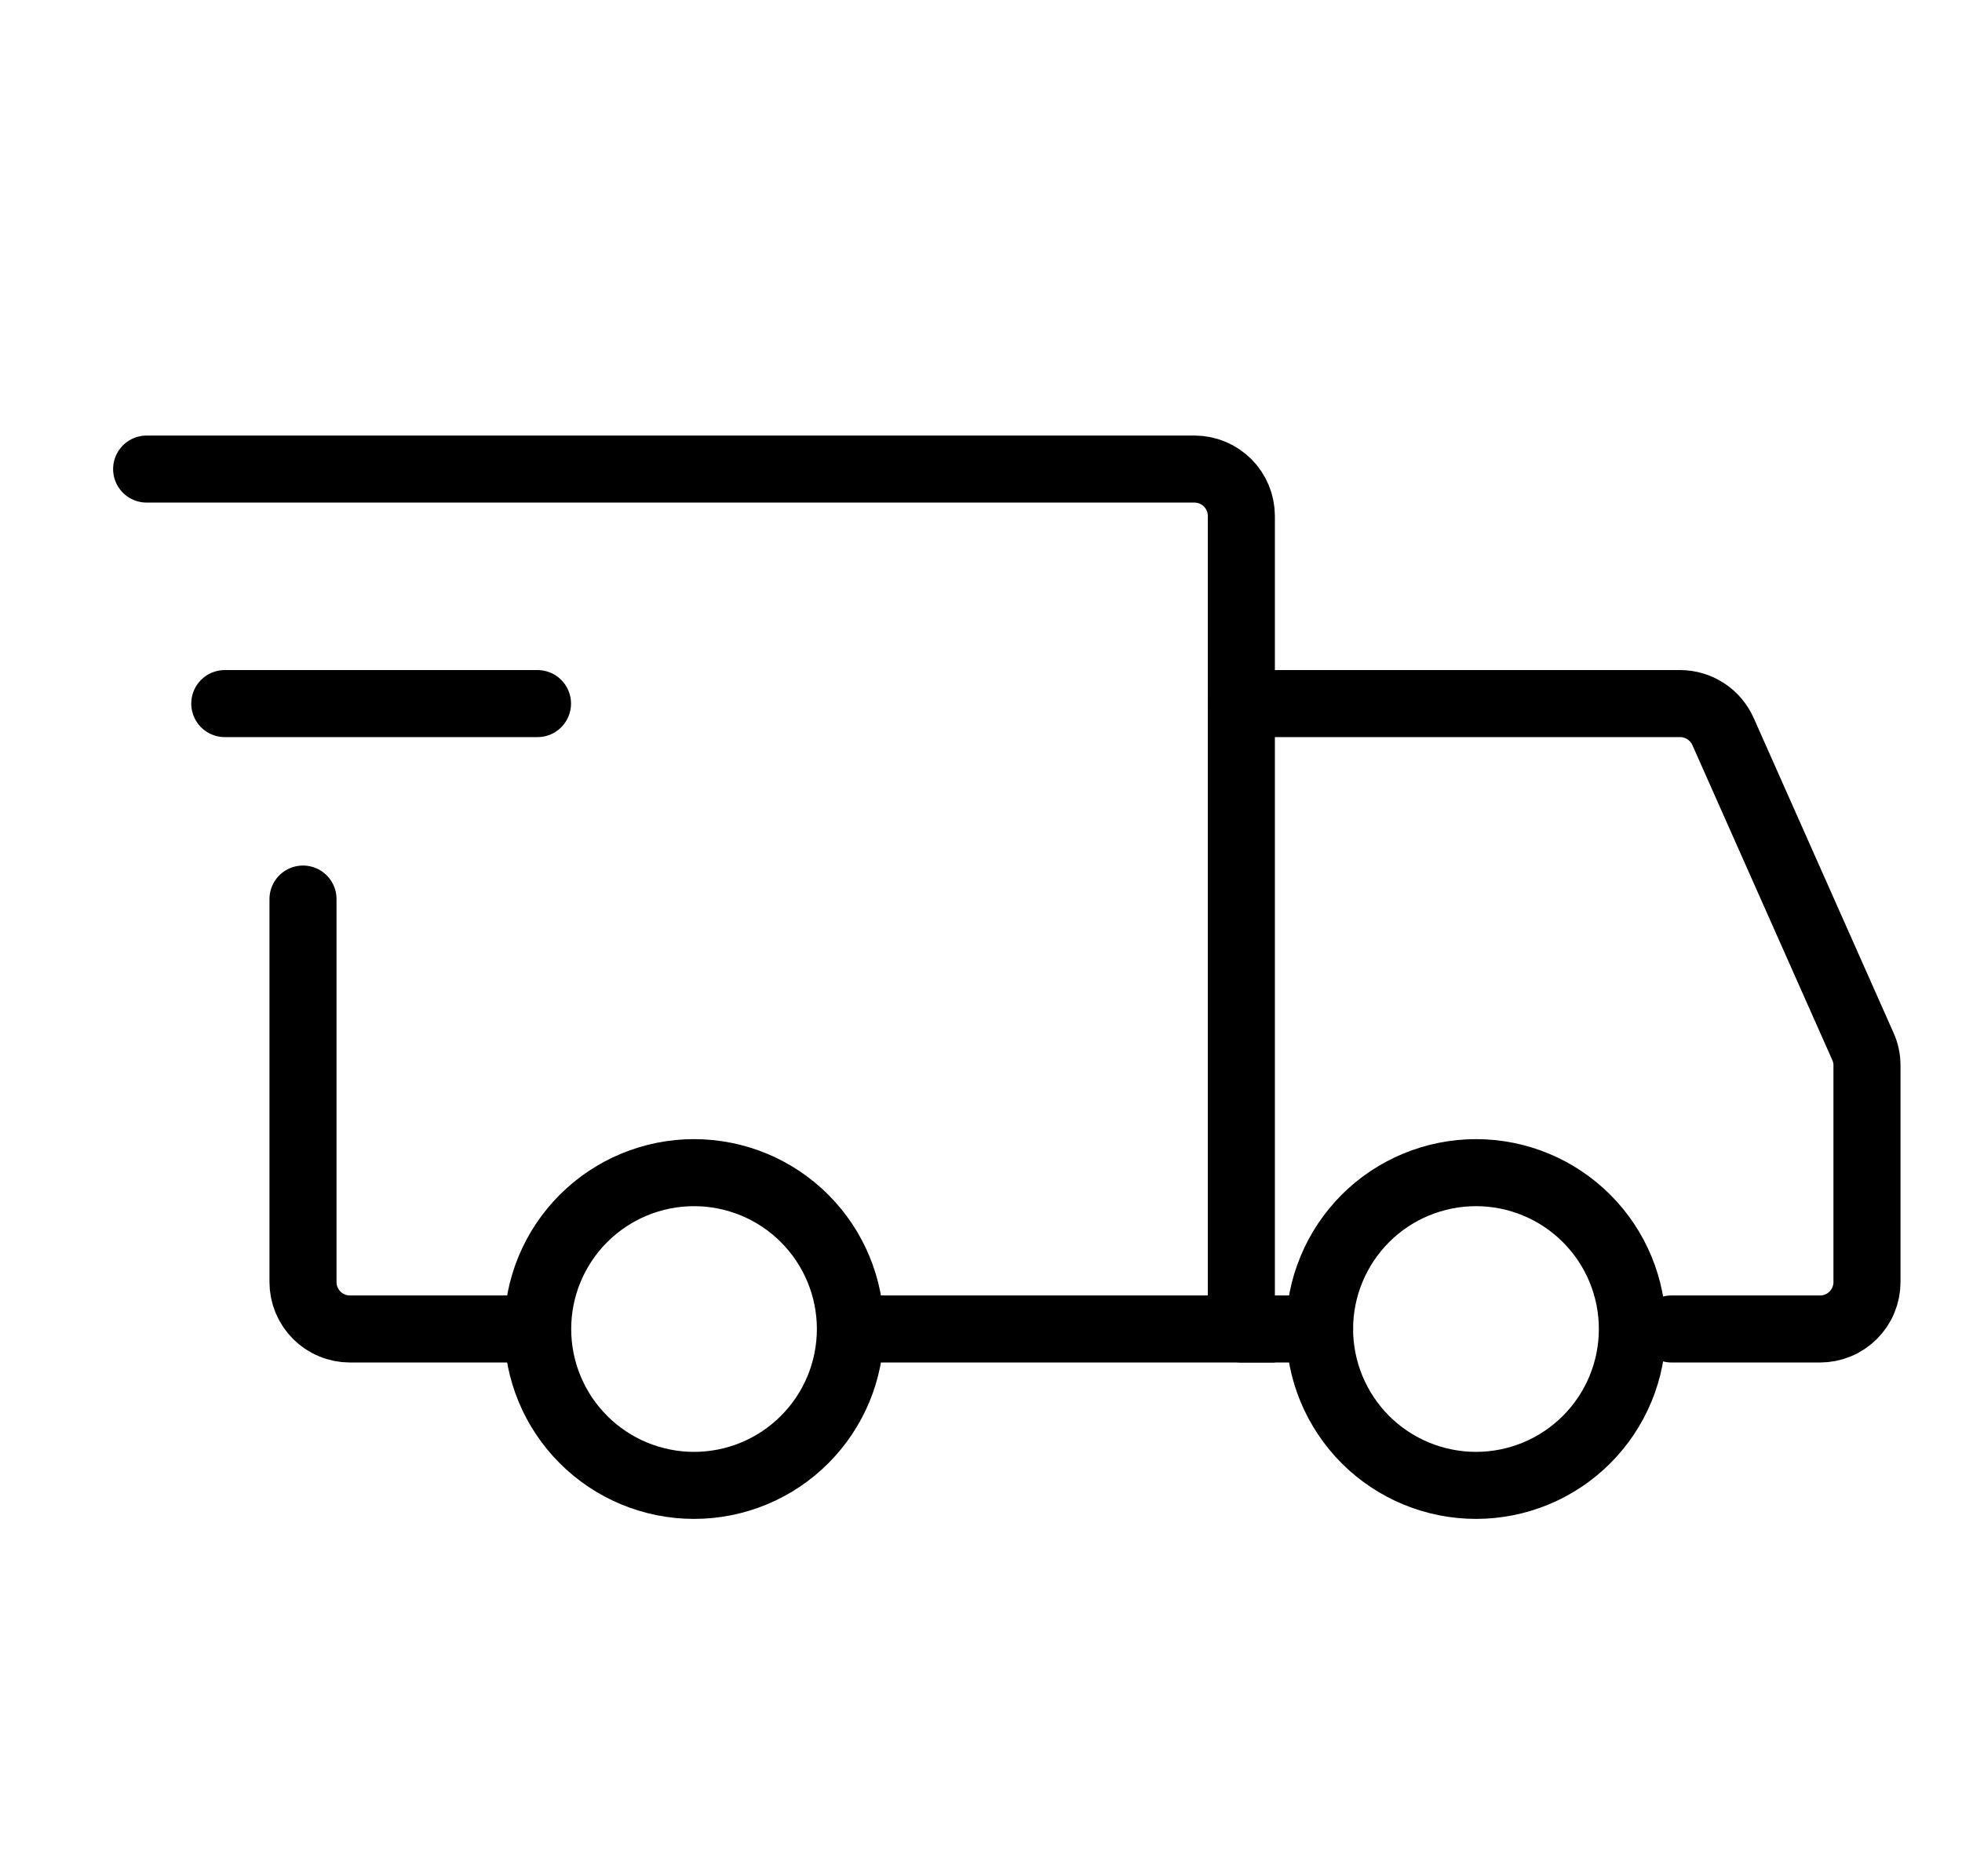 <svg width="23" height="22" viewBox="0 0 23 22" fill="none" xmlns="http://www.w3.org/2000/svg">
<g clip-path="url(#clip0_3416_1317)">
<path d="M8.136 17.417C8.622 17.417 9.089 17.224 9.432 16.88C9.776 16.536 9.969 16.07 9.969 15.583C9.969 15.097 9.776 14.631 9.432 14.287C9.089 13.943 8.622 13.75 8.136 13.75C7.65 13.75 7.184 13.943 6.84 14.287C6.496 14.631 6.303 15.097 6.303 15.583C6.303 16.07 6.496 16.536 6.84 16.88C7.184 17.224 7.65 17.417 8.136 17.417ZM17.303 17.417C17.789 17.417 18.255 17.224 18.599 16.88C18.943 16.536 19.136 16.07 19.136 15.583C19.136 15.097 18.943 14.631 18.599 14.287C18.255 13.943 17.789 13.75 17.303 13.75C16.817 13.75 16.35 13.943 16.006 14.287C15.663 14.631 15.469 15.097 15.469 15.583C15.469 16.07 15.663 16.536 16.006 16.88C16.35 17.224 16.817 17.417 17.303 17.417Z" stroke="black" stroke-width="0.786" stroke-miterlimit="1.5" stroke-linecap="round" stroke-linejoin="round"/>
<path d="M10.015 15.583H14.552V6.05C14.552 5.904 14.494 5.764 14.391 5.661C14.288 5.558 14.148 5.5 14.002 5.5H1.719M5.981 15.583H4.102C4.03 15.583 3.958 15.569 3.892 15.541C3.825 15.514 3.764 15.473 3.713 15.422C3.662 15.371 3.622 15.31 3.594 15.244C3.566 15.177 3.552 15.106 3.552 15.033V10.542" stroke="black" stroke-width="0.786" stroke-linecap="round"/>
<path d="M2.635 8.25H6.301" stroke="black" stroke-width="0.786" stroke-linecap="round" stroke-linejoin="round"/>
<path d="M14.553 8.25H19.695C19.802 8.25 19.906 8.281 19.995 8.339C20.084 8.397 20.154 8.479 20.198 8.576L21.838 12.269C21.87 12.339 21.886 12.415 21.886 12.491V15.033C21.886 15.106 21.872 15.177 21.844 15.244C21.817 15.31 21.776 15.371 21.725 15.422C21.674 15.473 21.613 15.514 21.547 15.541C21.48 15.569 21.408 15.583 21.336 15.583H19.594M14.553 15.583H15.469" stroke="black" stroke-width="0.786" stroke-linecap="round"/>
</g>
<defs>
<clipPath id="clip0_3416_1317">
<rect width="22" height="22" fill="white" transform="translate(0.801)"/>
</clipPath>
</defs>
</svg>
